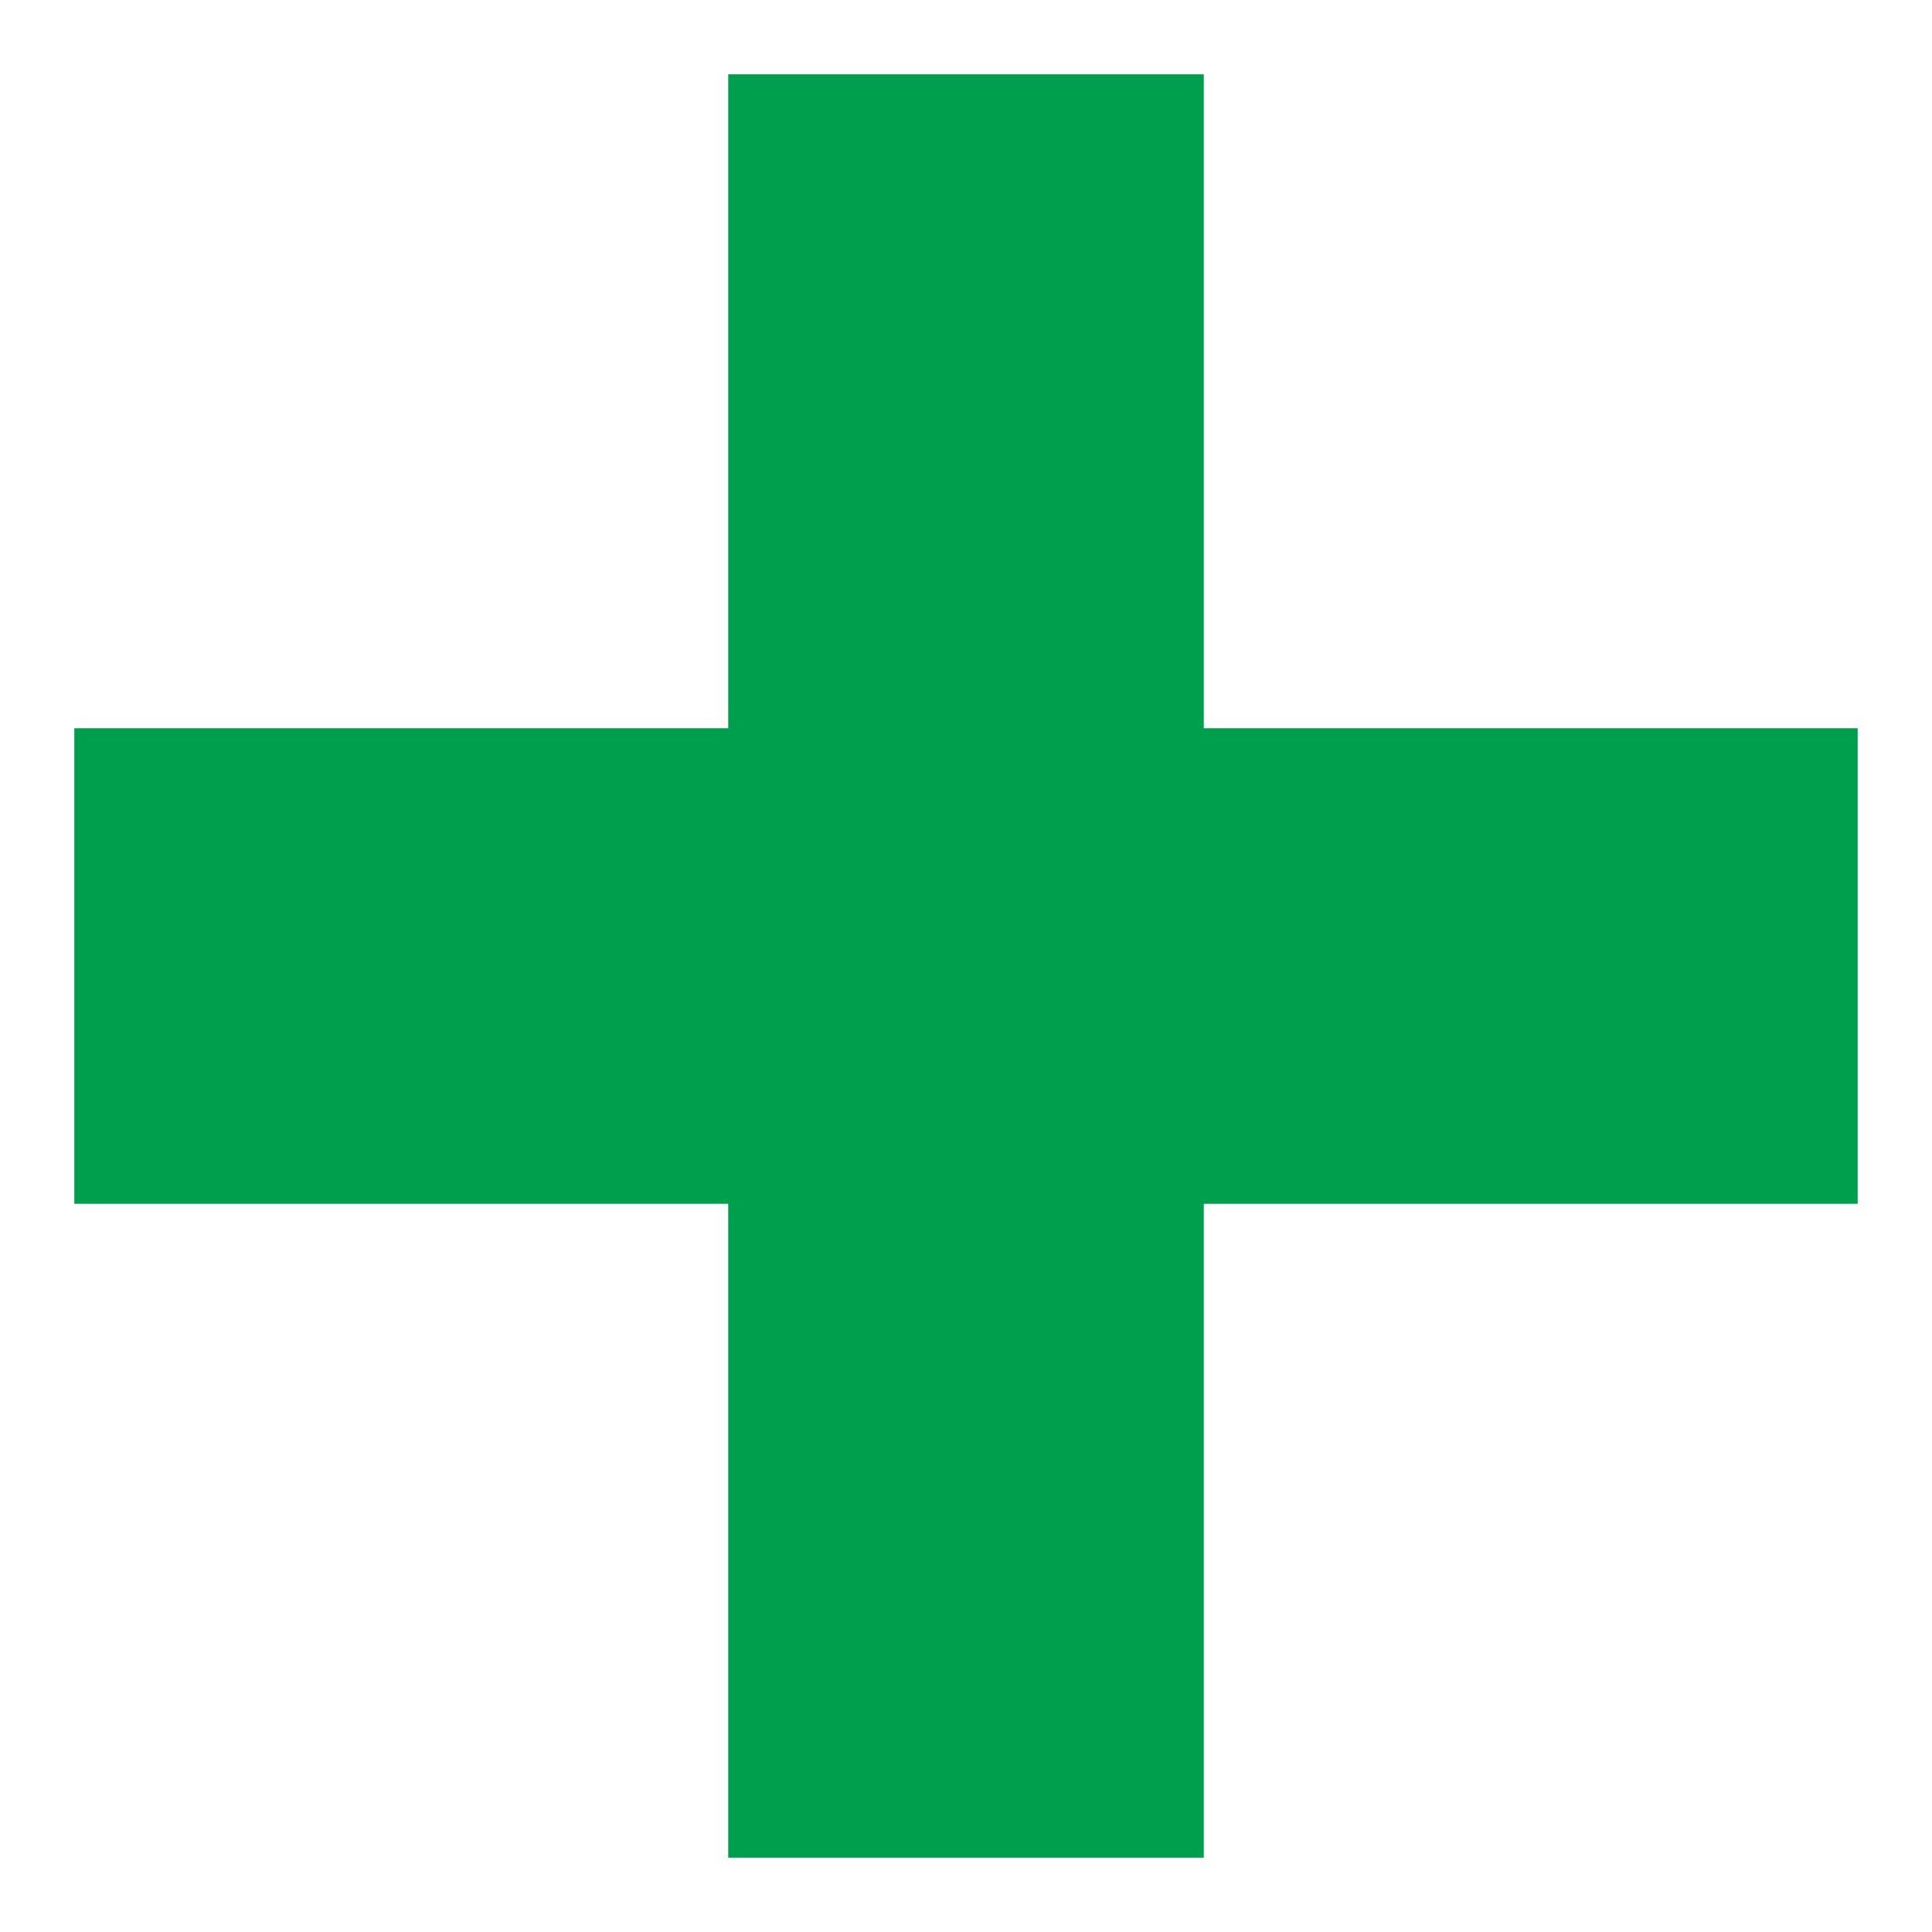 <?xml version="1.0" encoding="utf-8"?>
<!-- Generator: Adobe Illustrator 22.1.0, SVG Export Plug-In . SVG Version: 6.00 Build 0)  -->
<svg version="1.1" id="レイヤー_1" xmlns="http://www.w3.org/2000/svg" xmlns:xlink="http://www.w3.org/1999/xlink" x="0px"
	 y="0px" viewBox="0 0 65 65" style="enable-background:new 0 0 65 65;" xml:space="preserve">
<style type="text/css">
	.st0{fill:#009F4E;}
</style>
<g>
	<rect x="2.5" y="24.5" class="st0" width="60" height="16"/>
	<rect x="24.5" y="2.5" class="st0" width="16" height="60"/>
</g>
</svg>
